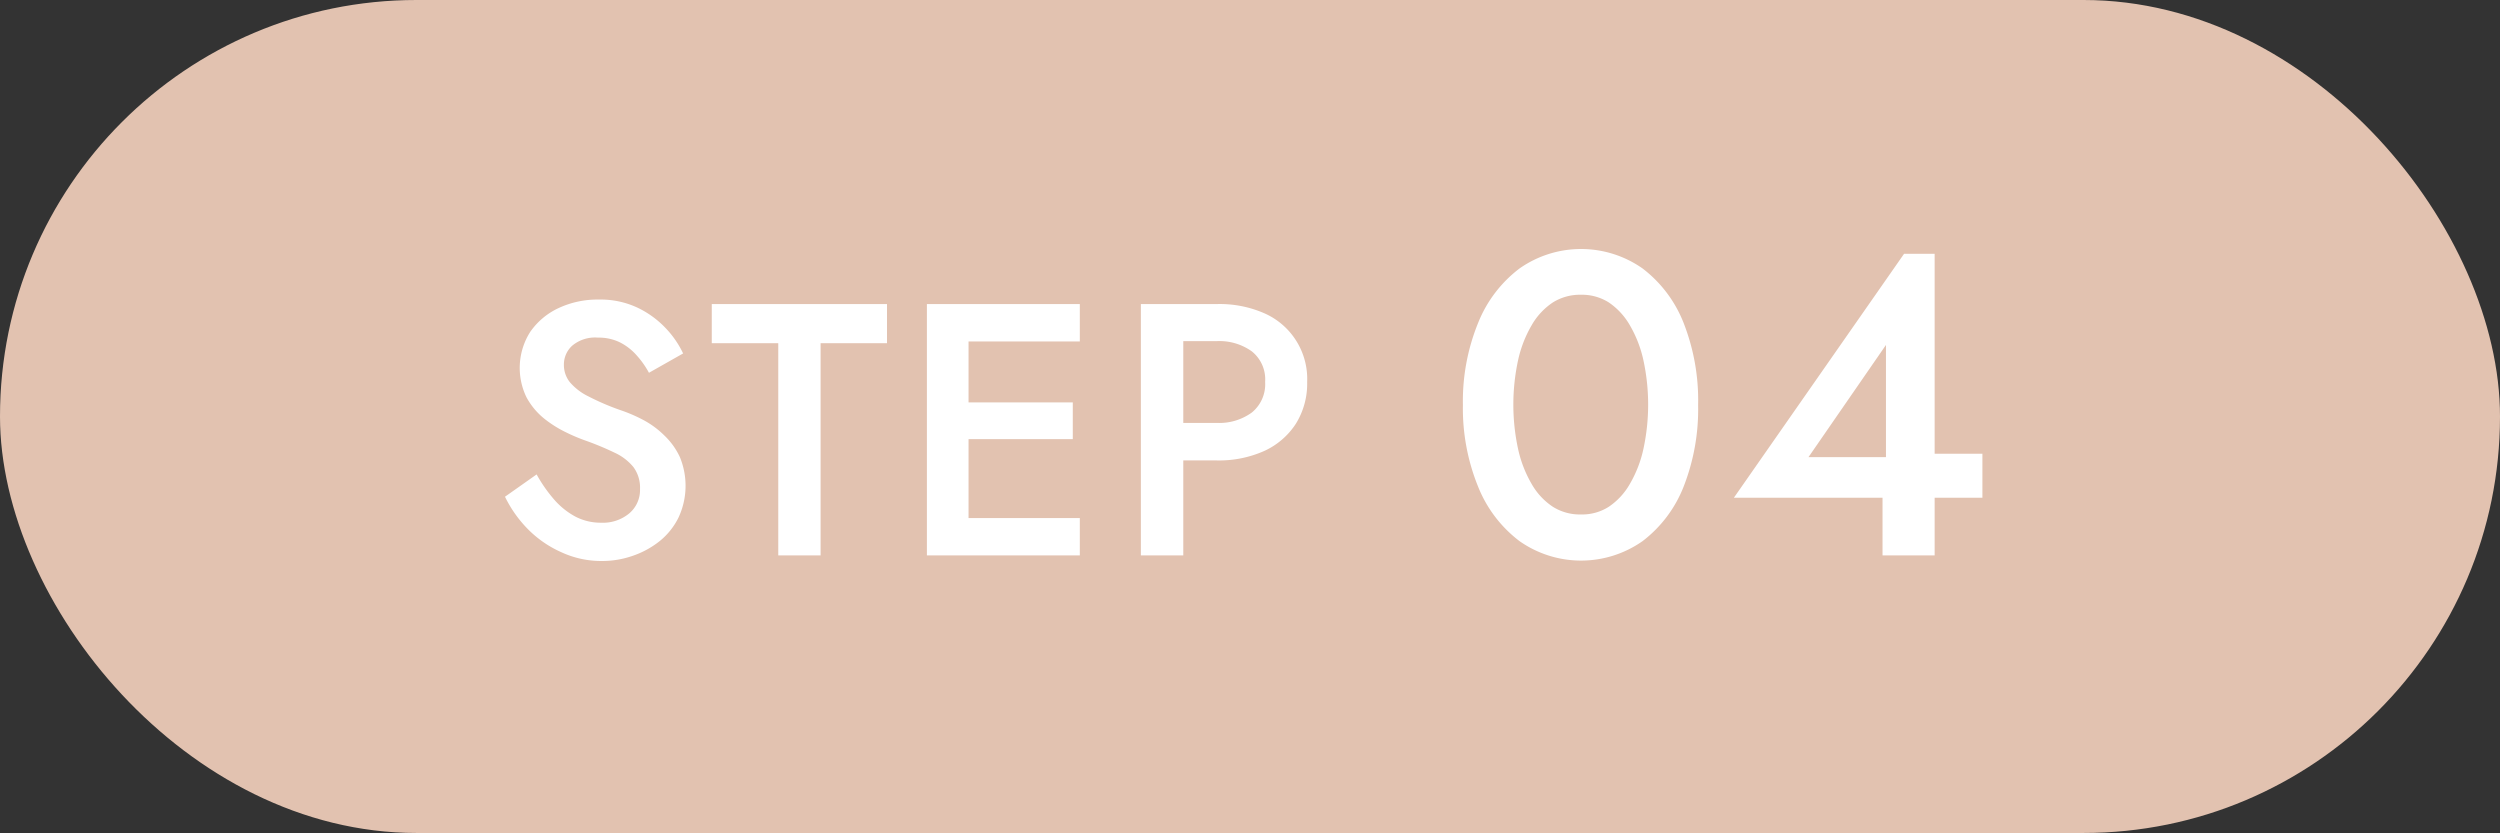 <svg xmlns="http://www.w3.org/2000/svg" viewBox="0 0 327.14 109"><rect x="0" y="0" width="327.14" height="109" fill="#333333" stroke="none"/><defs><style>.cls-1{fill:#e2c2b0;}.cls-2{fill:#fff;}</style></defs><g id="レイヤー_2" data-name="レイヤー 2"><g id="レイヤー_1-2" data-name="レイヤー 1"><rect class="cls-1" width="327.14" height="109" rx="54.5"/><path class="cls-2" d="M72.54,65.4a9.92,9.92,0,0,0,2.77,2.21,7.17,7.17,0,0,0,3.36.79,5.37,5.37,0,0,0,3.67-1.22A4,4,0,0,0,83.75,64a4.52,4.52,0,0,0-.87-2.89,6.87,6.87,0,0,0-2.47-1.88,37.93,37.93,0,0,0-3.66-1.53A23.59,23.59,0,0,1,74,56.54a15,15,0,0,1-2.87-1.83A9.24,9.24,0,0,1,68.9,52a8.79,8.79,0,0,1,.47-8.55,9.25,9.25,0,0,1,3.69-3.12,12,12,0,0,1,5.28-1.13,11.35,11.35,0,0,1,5.08,1.06,12.48,12.48,0,0,1,3.66,2.65,12.62,12.62,0,0,1,2.31,3.34l-4.47,2.53a11.8,11.8,0,0,0-1.6-2.27,7.35,7.35,0,0,0-2.18-1.7,6.31,6.31,0,0,0-2.89-.63,4.66,4.66,0,0,0-3.38,1.06,3.32,3.32,0,0,0-1.08,2.46A3.61,3.61,0,0,0,74.56,50,7.51,7.51,0,0,0,77,51.87a32.15,32.15,0,0,0,4.28,1.83,19.88,19.88,0,0,1,3,1.31,11.85,11.85,0,0,1,2.68,2,9.32,9.32,0,0,1,2,2.79,9.83,9.83,0,0,1-.17,7.92,9.17,9.17,0,0,1-2.46,3.08,11.68,11.68,0,0,1-3.5,1.92,12.12,12.12,0,0,1-4.07.69,12.43,12.43,0,0,1-5.33-1.16A14.28,14.28,0,0,1,69,69.16,16,16,0,0,1,66.08,65l4.14-2.92A19,19,0,0,0,72.54,65.4Z"/><path class="cls-2" d="M93.14,39.79h22.93v5.12h-8.69V72.68h-5.54V44.91h-8.7Z"/><path class="cls-2" d="M126.74,39.79V72.68h-5.45V39.79Zm-2,0H141.3v4.89H124.72Zm0,12.87h15.64v4.8H124.72Zm0,15.13H141.3v4.89H124.72Z"/><path class="cls-2" d="M154.84,39.79V72.68h-5.55V39.79Zm-2.26,0h6.63A14.52,14.52,0,0,1,165.46,41a9.39,9.39,0,0,1,5.59,9,9.92,9.92,0,0,1-1.48,5.45A9.75,9.75,0,0,1,165.46,59a14.52,14.52,0,0,1-6.25,1.25h-6.63V55.34h6.63a7.24,7.24,0,0,0,4.6-1.36,4.77,4.77,0,0,0,1.74-4,4.69,4.69,0,0,0-1.74-4,7.29,7.29,0,0,0-4.6-1.34h-6.63Z"/><path class="cls-2" d="M193.43,42.23a16.66,16.66,0,0,1,5.41-7.1,14,14,0,0,1,16.1,0,16.57,16.57,0,0,1,5.36,7.1A27.74,27.74,0,0,1,222.21,53a27.72,27.72,0,0,1-1.91,10.71,16.57,16.57,0,0,1-5.36,7.1,14,14,0,0,1-16.1,0,16.66,16.66,0,0,1-5.41-7.1,27.16,27.16,0,0,1-2-10.71A27.17,27.17,0,0,1,193.43,42.23Zm5.22,16.52a15.67,15.67,0,0,0,1.77,4.57,8.76,8.76,0,0,0,2.79,3,6.63,6.63,0,0,0,3.67,1,6.48,6.48,0,0,0,3.63-1,8.91,8.91,0,0,0,2.77-3,15.67,15.67,0,0,0,1.77-4.57,27.49,27.49,0,0,0,0-11.61,15.67,15.67,0,0,0-1.77-4.57,9,9,0,0,0-2.77-3,6.56,6.56,0,0,0-3.63-1,6.71,6.71,0,0,0-3.67,1,8.85,8.85,0,0,0-2.79,3,15.67,15.67,0,0,0-1.77,4.57,27.49,27.49,0,0,0,0,11.61Z"/><path class="cls-2" d="M249.16,33.21h4V72.68h-6.82V62.76l.45-.62v-17L236.65,59.82h13.7l1-.45h8.06v5.76H226.89Z"/></g></g></svg>